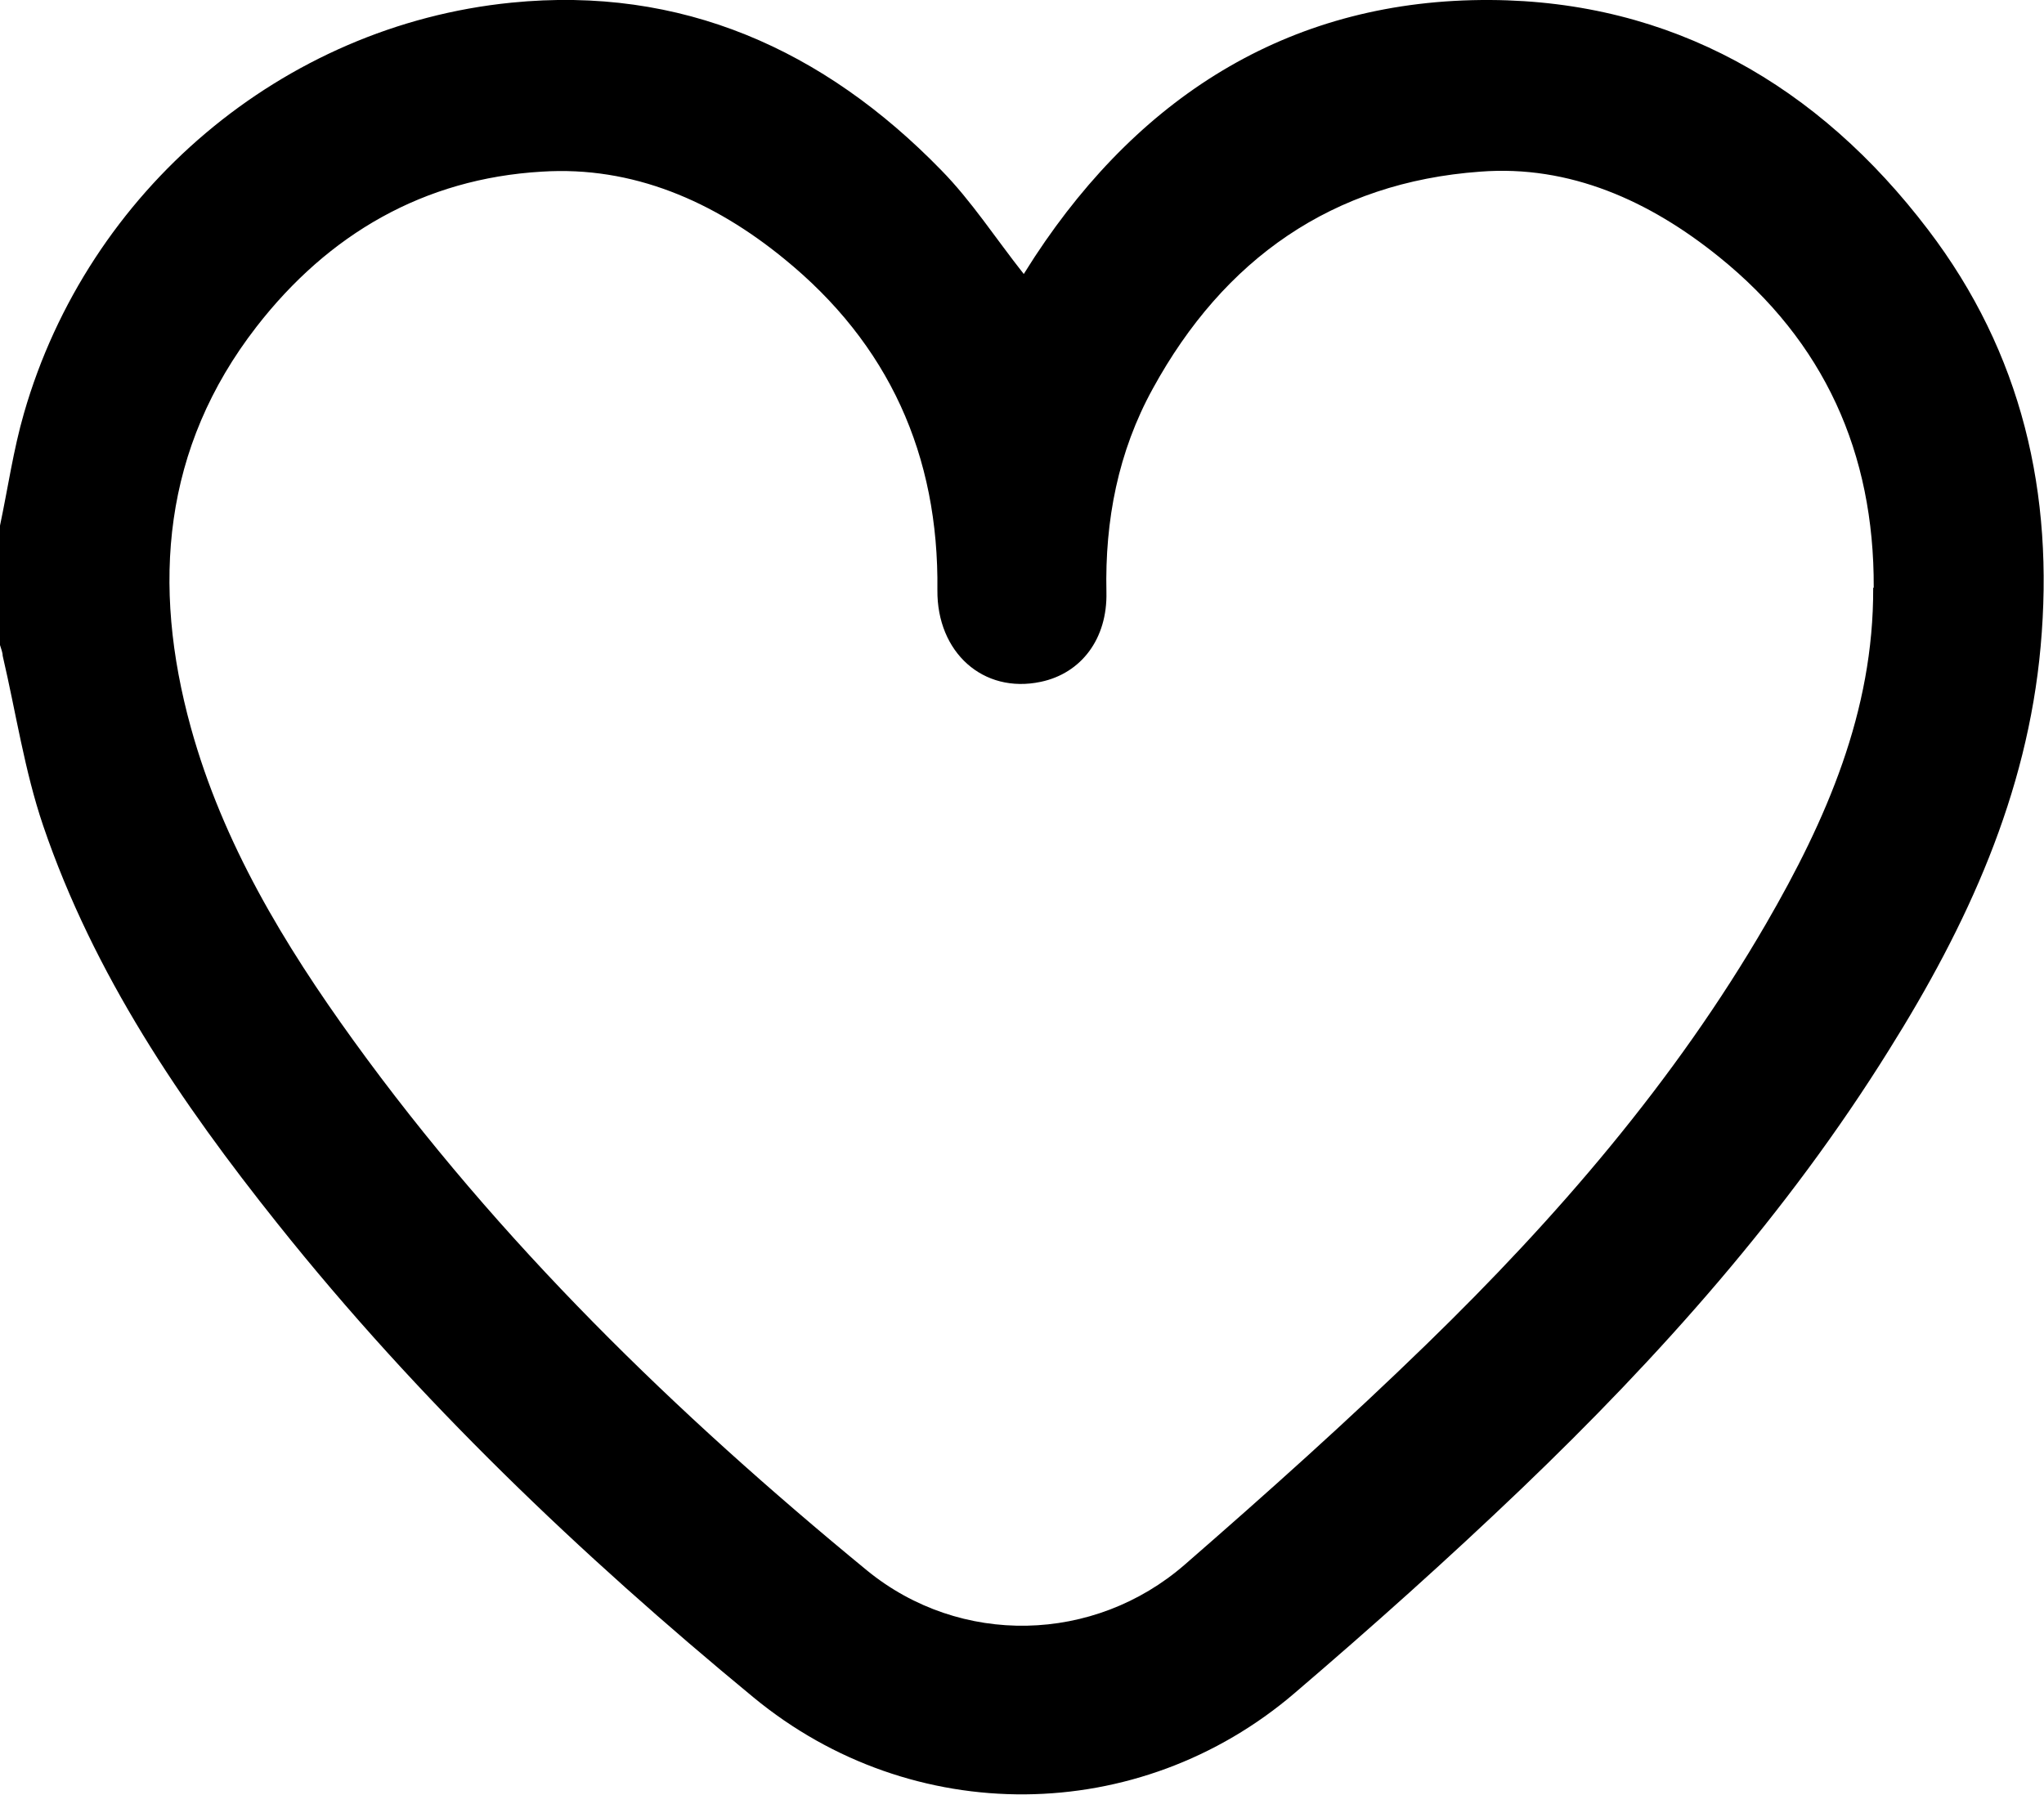 <?xml version="1.0" encoding="UTF-8"?><svg id="Laag_2" xmlns="http://www.w3.org/2000/svg" xmlns:xlink="http://www.w3.org/1999/xlink" viewBox="0 0 31.05 27.27"><defs><style>.cls-1{stroke-width:0px;}</style><symbol id="HEART_ICON" viewBox="0 0 38.33 33.67"><path class="cls-1" d="m0,9.86c.15-.71.25-1.42.45-2.11C1.65,3.58,5.29.48,9.59.05c3.19-.32,5.86.88,8.06,3.14.57.58,1.02,1.28,1.55,1.95.06-.09.13-.21.21-.33C21.43,1.74,24.27-.02,27.95,0c3.4.02,6.15,1.6,8.21,4.31,1.76,2.31,2.37,4.95,2.11,7.82-.25,2.78-1.38,5.23-2.84,7.56-1.91,3.07-4.3,5.75-6.9,8.24-1.38,1.32-2.8,2.59-4.25,3.83-2.92,2.5-7.17,2.54-10.15.08-3.25-2.68-6.29-5.58-8.92-8.88-1.82-2.28-3.45-4.68-4.4-7.47-.35-1.03-.51-2.12-.76-3.19C.05,12.24.02,12.17,0,12.1c0-.75,0-1.5,0-2.25Zm35.14,1.16c.01-2.53-.93-4.61-2.9-6.2-1.3-1.05-2.8-1.73-4.48-1.6-2.77.2-4.81,1.64-6.14,4.07-.65,1.18-.9,2.47-.87,3.82.02.87-.47,1.52-1.23,1.68-1.08.23-1.95-.55-1.94-1.72.03-2.53-.91-4.62-2.88-6.22-1.31-1.07-2.83-1.74-4.54-1.63-2.21.13-4,1.17-5.35,2.91-1.76,2.27-1.97,4.84-1.23,7.52.6,2.17,1.75,4.07,3.05,5.87,2.73,3.78,6.05,7,9.63,9.94,1.75,1.43,4.26,1.37,5.96-.11,1.54-1.34,3.07-2.71,4.53-4.13,2.44-2.37,4.66-4.94,6.37-7.89,1.13-1.95,2.02-3.98,2.01-6.3Z"/></symbol></defs><g id="Laag_1-2"><use width="38.33" height="33.67" transform="scale(.81)" xlink:href="#HEART_ICON"/></g></svg>